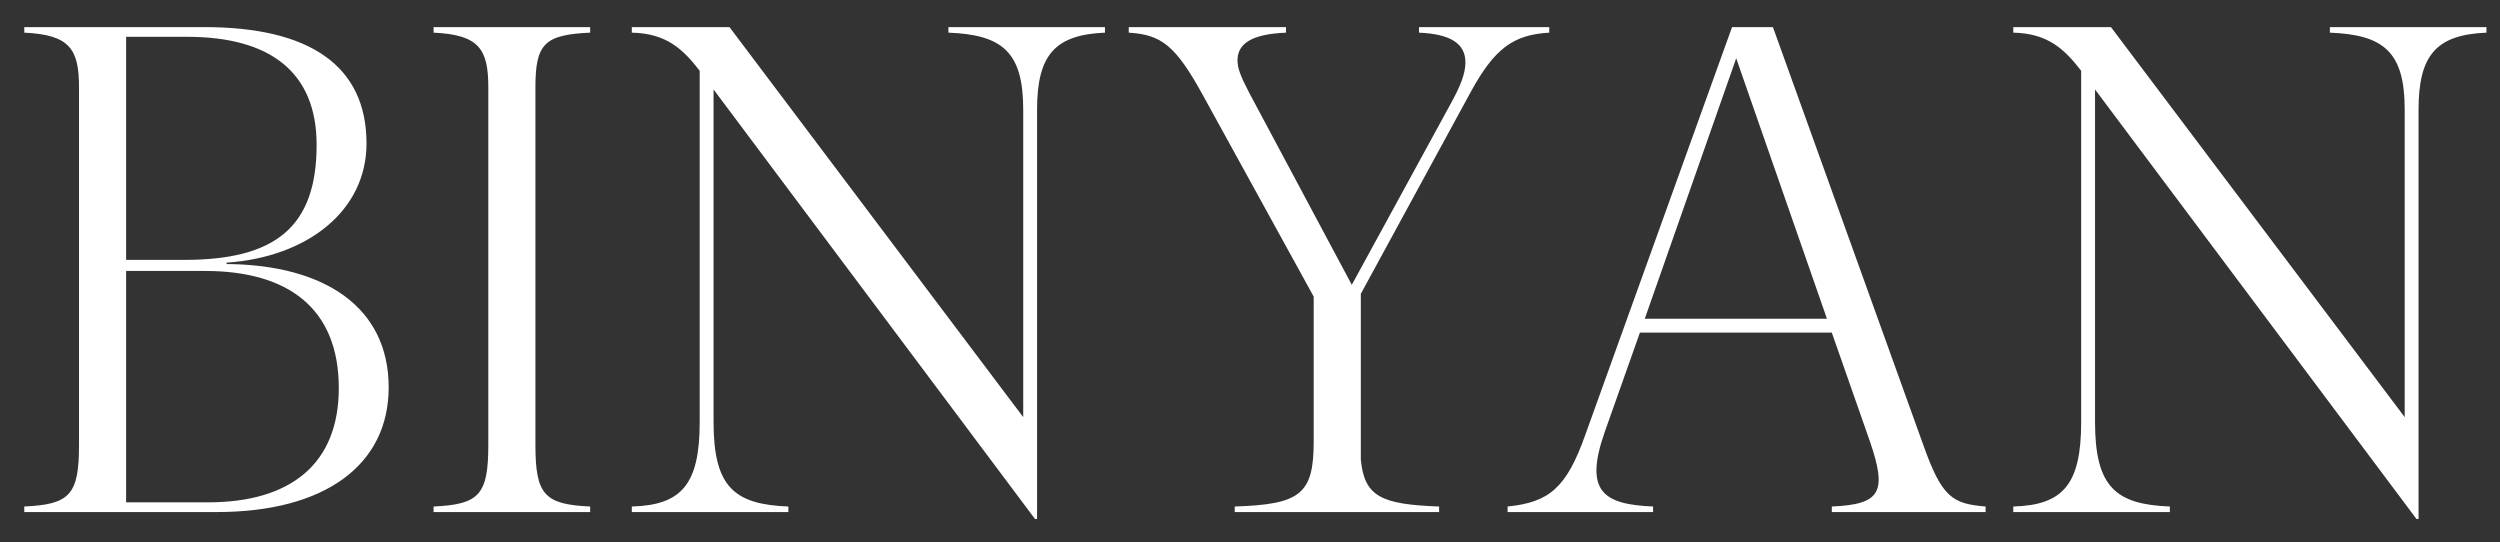 <svg width="83" height="18" viewBox="0 0 83 18" fill="none" xmlns="http://www.w3.org/2000/svg">
<rect x="0" y="0" width="83" height="18" fill="#333333" stroke="none"/>
<path d="M7.522 8.766V8.72C10.213 8.536 12.168 6.995 12.168 4.764C12.168 2.165 10.259 0.9 6.786 0.9H0.806V1.084C2.324 1.153 2.623 1.636 2.623 2.901V14.769C2.623 16.425 2.324 16.747 0.806 16.816V17H7.2C10.788 17 12.904 15.436 12.904 12.86C12.904 10.192 10.765 8.789 7.522 8.766ZM6.211 1.222C8.971 1.222 10.512 2.395 10.512 4.81C10.512 7.547 9.132 8.628 6.119 8.628H4.187V1.222H6.211ZM6.901 16.678H4.187V8.996H6.809C9.569 8.996 11.248 10.238 11.248 12.883C11.248 15.413 9.638 16.678 6.901 16.678ZM19.593 1.084V0.9H14.395V1.084C15.913 1.153 16.212 1.636 16.212 2.901V14.769C16.212 16.425 15.913 16.747 14.395 16.816V17H19.593V16.816C18.075 16.747 17.776 16.425 17.776 14.769V2.901C17.776 1.452 18.075 1.153 19.593 1.084ZM31.487 0.9V1.084C33.281 1.153 33.971 1.728 33.971 3.637V13.849L24.219 0.9H20.976V1.084C22.126 1.107 22.678 1.636 23.23 2.349V14.01C23.23 16.08 22.632 16.77 20.976 16.816V17H26.174V16.816C24.38 16.747 23.69 16.172 23.69 14.01V2.97L34.362 17.23H34.431V3.637C34.431 1.82 35.029 1.153 36.685 1.084V0.9H31.487ZM47.111 0.9V1.084C48.169 1.13 48.652 1.452 48.652 2.073C48.652 2.441 48.491 2.855 48.146 3.476L44.88 9.456L41.476 3.085C41.177 2.51 41.085 2.257 41.085 2.004C41.085 1.429 41.591 1.13 42.695 1.084V0.9H37.474V1.084C38.578 1.153 39.038 1.521 39.958 3.2L43.615 9.847V14.654C43.615 16.402 43.178 16.747 40.993 16.816V17H47.778V16.816C45.869 16.747 45.294 16.494 45.179 15.252V9.755L48.836 3.039C49.618 1.613 50.239 1.153 51.435 1.084V0.9H47.111ZM63.852 14.769L58.861 0.9H57.504L52.628 14.447C52.007 16.195 51.432 16.678 50.052 16.816V17H54.882V16.816C53.249 16.747 52.582 16.333 53.272 14.355L54.445 11.043H60.816L62.081 14.654C62.656 16.333 62.449 16.747 60.816 16.816V17H65.922V16.816C64.818 16.724 64.473 16.517 63.852 14.769ZM54.606 10.583L57.642 1.935L60.655 10.583H54.606ZM77.352 0.9V1.084C79.146 1.153 79.836 1.728 79.836 3.637V13.849L70.084 0.9H66.841V1.084C67.991 1.107 68.543 1.636 69.095 2.349V14.01C69.095 16.08 68.497 16.77 66.841 16.816V17H72.039V16.816C70.245 16.747 69.555 16.172 69.555 14.01V2.97L80.227 17.23H80.296V3.637C80.296 1.82 80.894 1.153 82.55 1.084V0.9H77.352Z" fill="white"/>
</svg>
